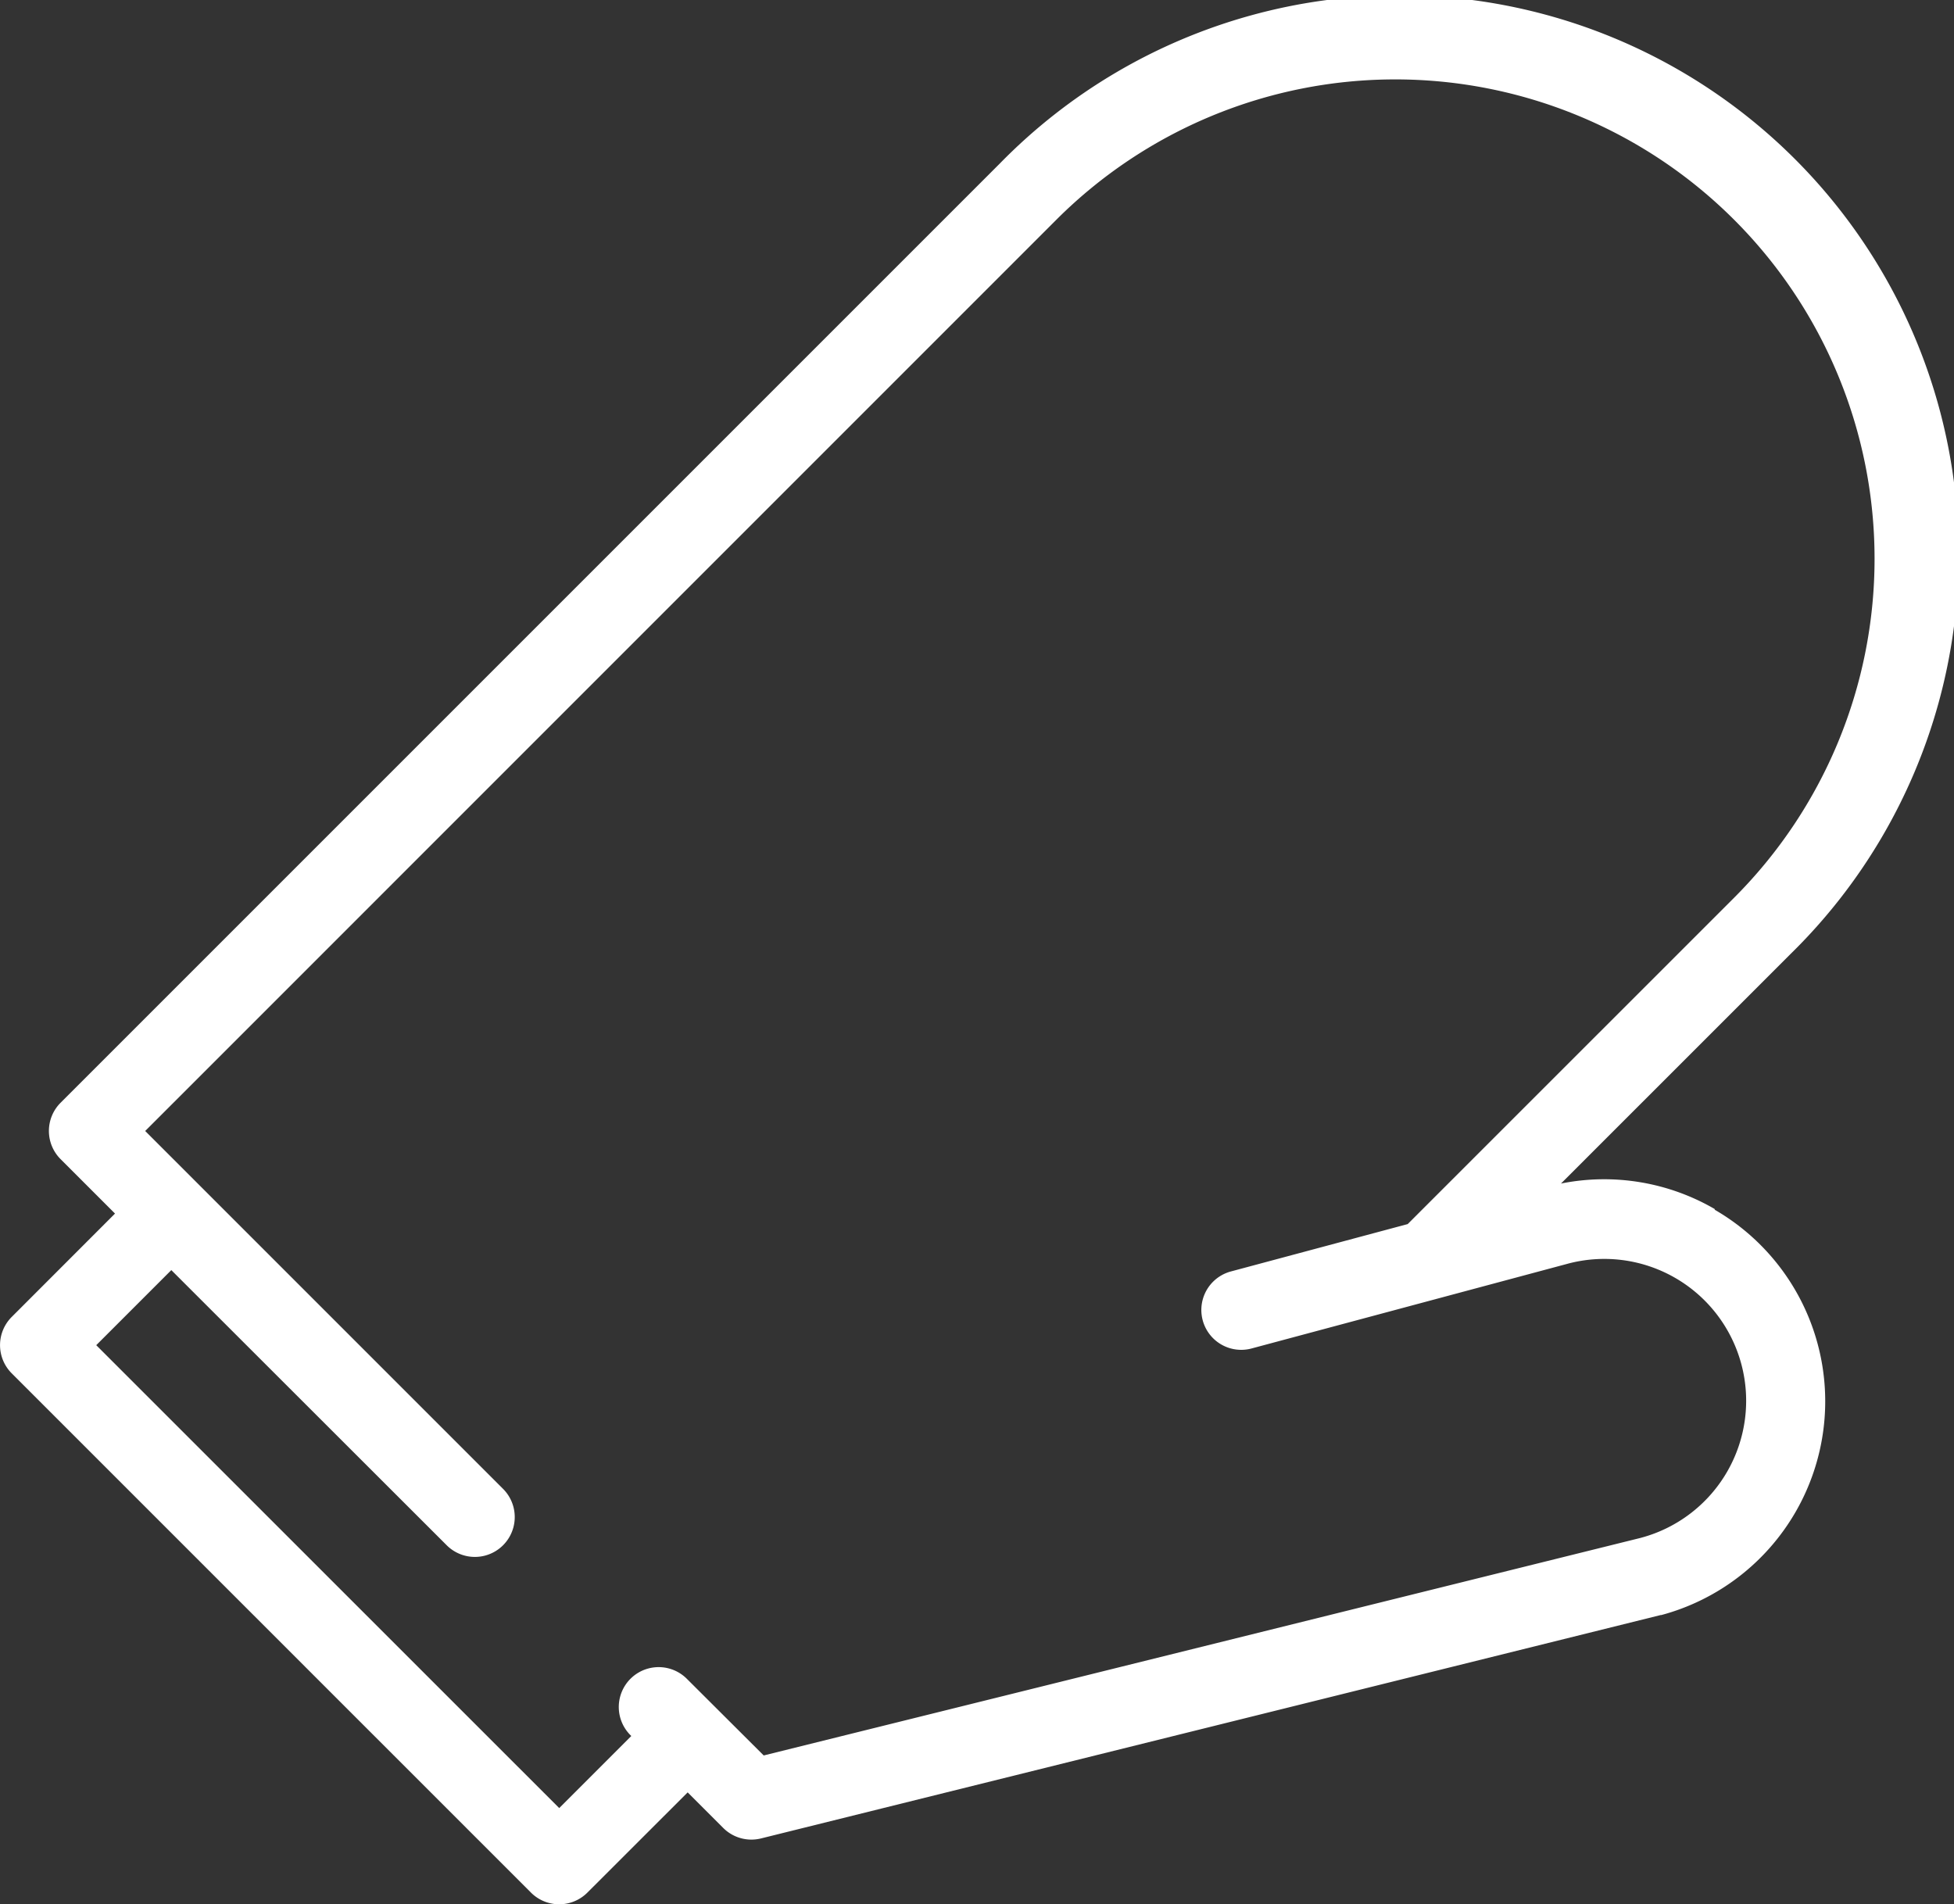 <svg id="Group_12089" data-name="Group 12089" xmlns="http://www.w3.org/2000/svg" width="26.028" height="25.366" viewBox="0 0 26.028 25.366">
  <rect x="0" y="0" width="26.028" height="25.366" fill="#333333" stroke="none"/>
  <g id="Group_12088" data-name="Group 12088">
    <path id="Path_493" data-name="Path 493" d="M22.843,22.611a2.93,2.93,0,0,0-2.05-.341l3.057-3.057A7.447,7.447,0,1,0,13.319,8.682L.807,21.194a.531.531,0,0,0,0,.751l.725.725L.156,24.047a.531.531,0,0,0,0,.751l6.917,6.917a.531.531,0,0,0,.751,0L9.16,30.38l.474.474a.531.531,0,0,0,.5.14l11.986-2.976.009,0a2.948,2.948,0,0,0,.71-5.4Zm-.981,4.377-11.689,2.9L9.149,28.867a.531.531,0,0,0-.751.751l.011.011-.96.96L1.282,24.423l1-1L5.95,27.088a.531.531,0,0,0,.751-.751L1.934,21.57,14.07,9.433A6.384,6.384,0,0,1,23.1,18.462L18.751,22.81l-2.355.631a.531.531,0,0,0,.275,1.026l4.208-1.128a1.889,1.889,0,0,1,.982,3.649Z" transform="translate(0 -6.505)" fill="#fff"/>
  </g>
</svg>

